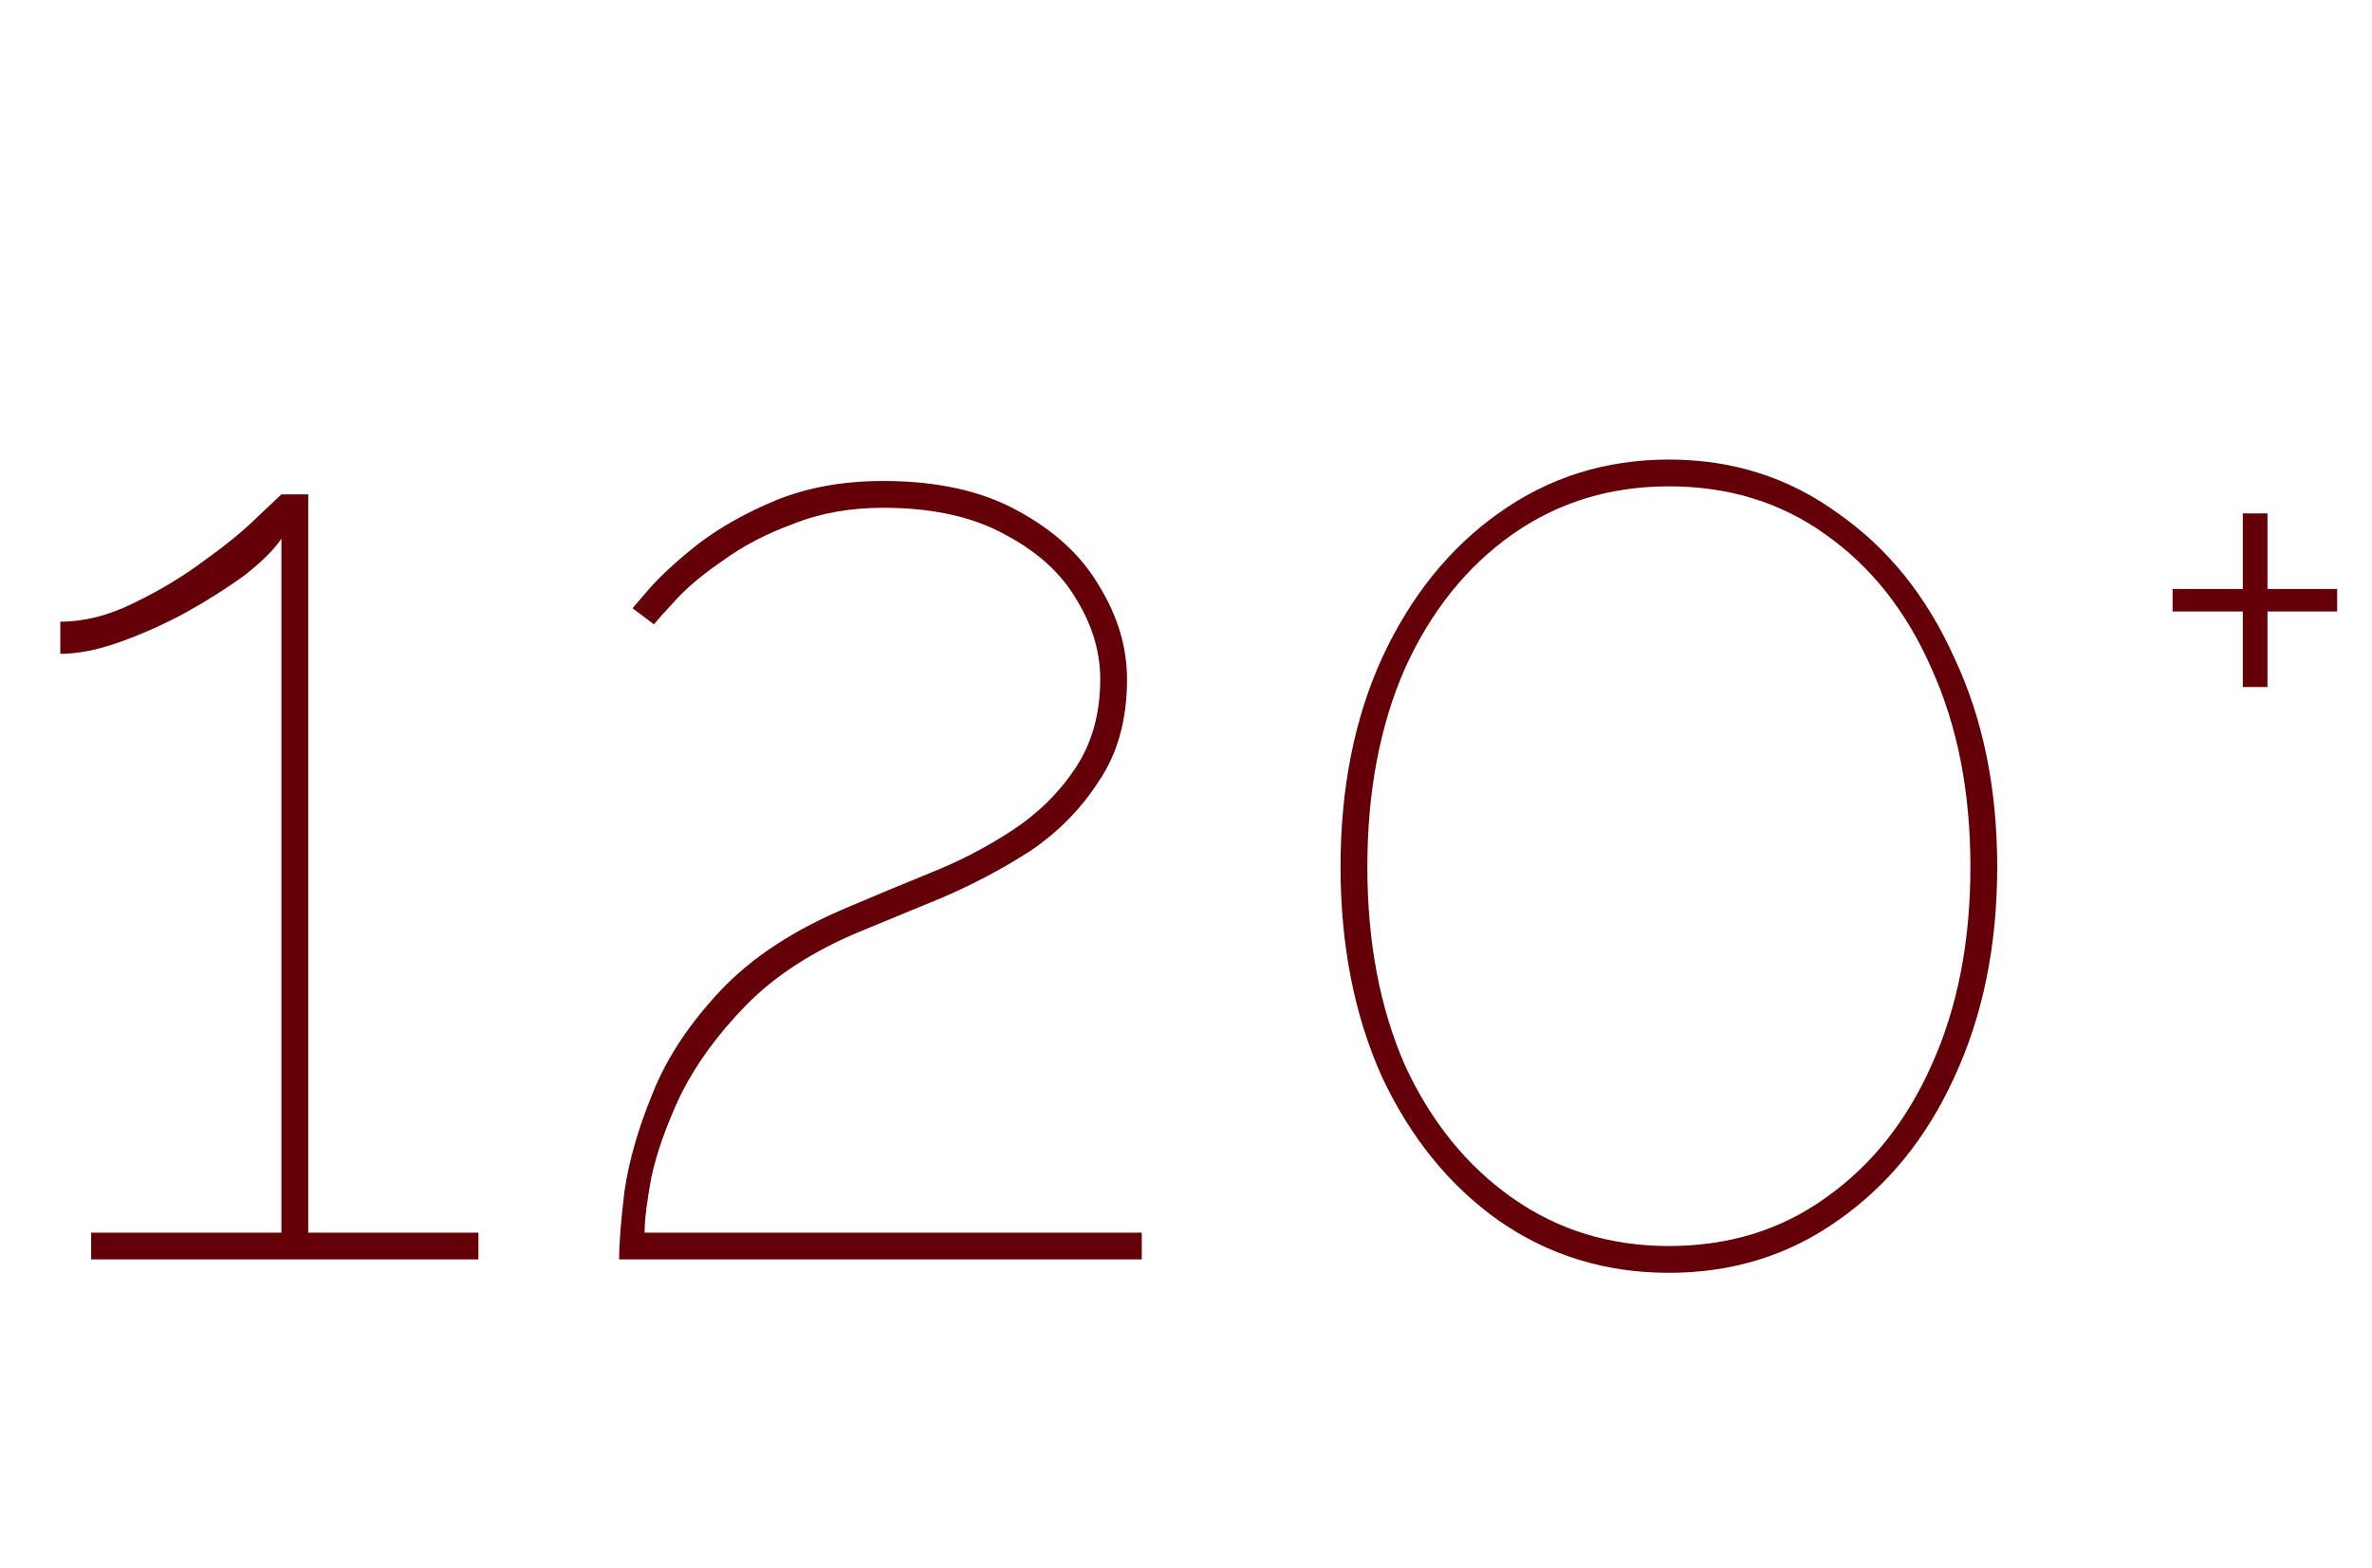 <?xml version="1.0" encoding="UTF-8"?> <svg xmlns="http://www.w3.org/2000/svg" width="177" height="117" viewBox="0 0 177 117" fill="none"><path d="M35.7 92V94H6.8V92H21V40.2C20.467 41 19.567 41.9 18.3 42.9C17.033 43.833 15.567 44.767 13.9 45.7C12.3 46.567 10.667 47.3 9 47.9C7.333 48.5 5.833 48.8 4.5 48.8V46.4C6.3 46.4 8.133 45.933 10 45C11.933 44.067 13.7 43 15.3 41.8C16.967 40.6 18.3 39.5 19.3 38.5C20.367 37.5 20.933 36.967 21 36.9H23V92H35.7ZM46.2 94C46.2 92.8 46.333 91.1 46.6 88.9C46.933 86.633 47.633 84.2 48.7 81.6C49.767 78.933 51.467 76.367 53.8 73.9C56.133 71.433 59.3 69.367 63.3 67.7C65.167 66.9 67.167 66.067 69.3 65.2C71.5 64.333 73.567 63.267 75.5 62C77.433 60.733 79 59.2 80.2 57.4C81.467 55.533 82.1 53.3 82.1 50.7C82.1 48.633 81.5 46.633 80.3 44.7C79.167 42.767 77.4 41.167 75 39.9C72.6 38.567 69.567 37.9 65.9 37.9C63.433 37.9 61.2 38.3 59.2 39.1C57.2 39.833 55.467 40.733 54 41.8C52.533 42.8 51.367 43.767 50.5 44.7C49.633 45.633 49.067 46.267 48.8 46.6L47.2 45.4C47.2 45.4 47.6 44.933 48.4 44C49.267 43 50.5 41.867 52.1 40.6C53.767 39.333 55.733 38.233 58 37.3C60.333 36.367 62.967 35.9 65.9 35.9C69.9 35.9 73.233 36.633 75.9 38.1C78.633 39.567 80.667 41.433 82 43.7C83.4 45.967 84.1 48.3 84.1 50.7C84.1 53.7 83.4 56.233 82 58.3C80.667 60.367 78.967 62.1 76.9 63.5C74.833 64.833 72.633 66 70.3 67C68.033 67.933 65.933 68.8 64 69.6C60.533 71.067 57.733 72.9 55.6 75.1C53.533 77.233 51.933 79.433 50.8 81.7C49.733 83.967 49 86.033 48.6 87.9C48.267 89.7 48.1 91.067 48.1 92H85.2V94H46.2ZM149.033 64.7C149.033 70.567 147.966 75.8 145.833 80.4C143.766 84.933 140.866 88.5 137.133 91.1C133.466 93.7 129.266 95 124.533 95C119.799 95 115.566 93.7 111.833 91.1C108.166 88.5 105.266 84.933 103.133 80.4C101.066 75.8 100.033 70.567 100.033 64.7C100.033 58.833 101.066 53.633 103.133 49.1C105.266 44.5 108.166 40.9 111.833 38.3C115.566 35.633 119.799 34.3 124.533 34.3C129.266 34.3 133.466 35.633 137.133 38.3C140.866 40.9 143.766 44.5 145.833 49.1C147.966 53.633 149.033 58.833 149.033 64.7ZM147.033 64.7C147.033 59.1 146.066 54.167 144.133 49.9C142.266 45.633 139.633 42.3 136.233 39.9C132.899 37.5 128.999 36.3 124.533 36.3C120.133 36.3 116.233 37.5 112.833 39.9C109.433 42.3 106.766 45.633 104.833 49.9C102.966 54.167 102.033 59.1 102.033 64.7C102.033 70.3 102.966 75.233 104.833 79.5C106.766 83.7 109.433 87 112.833 89.4C116.233 91.8 120.133 93 124.533 93C128.999 93 132.899 91.8 136.233 89.4C139.633 87 142.266 83.7 144.133 79.5C146.066 75.233 147.033 70.3 147.033 64.7Z" fill="#630008"></path><path d="M174.4 43.96V45.64H169.2V51.28H167.36V45.64H162.12V43.96H167.36V38.32H169.2V43.96H174.4Z" fill="#630008"></path></svg> 